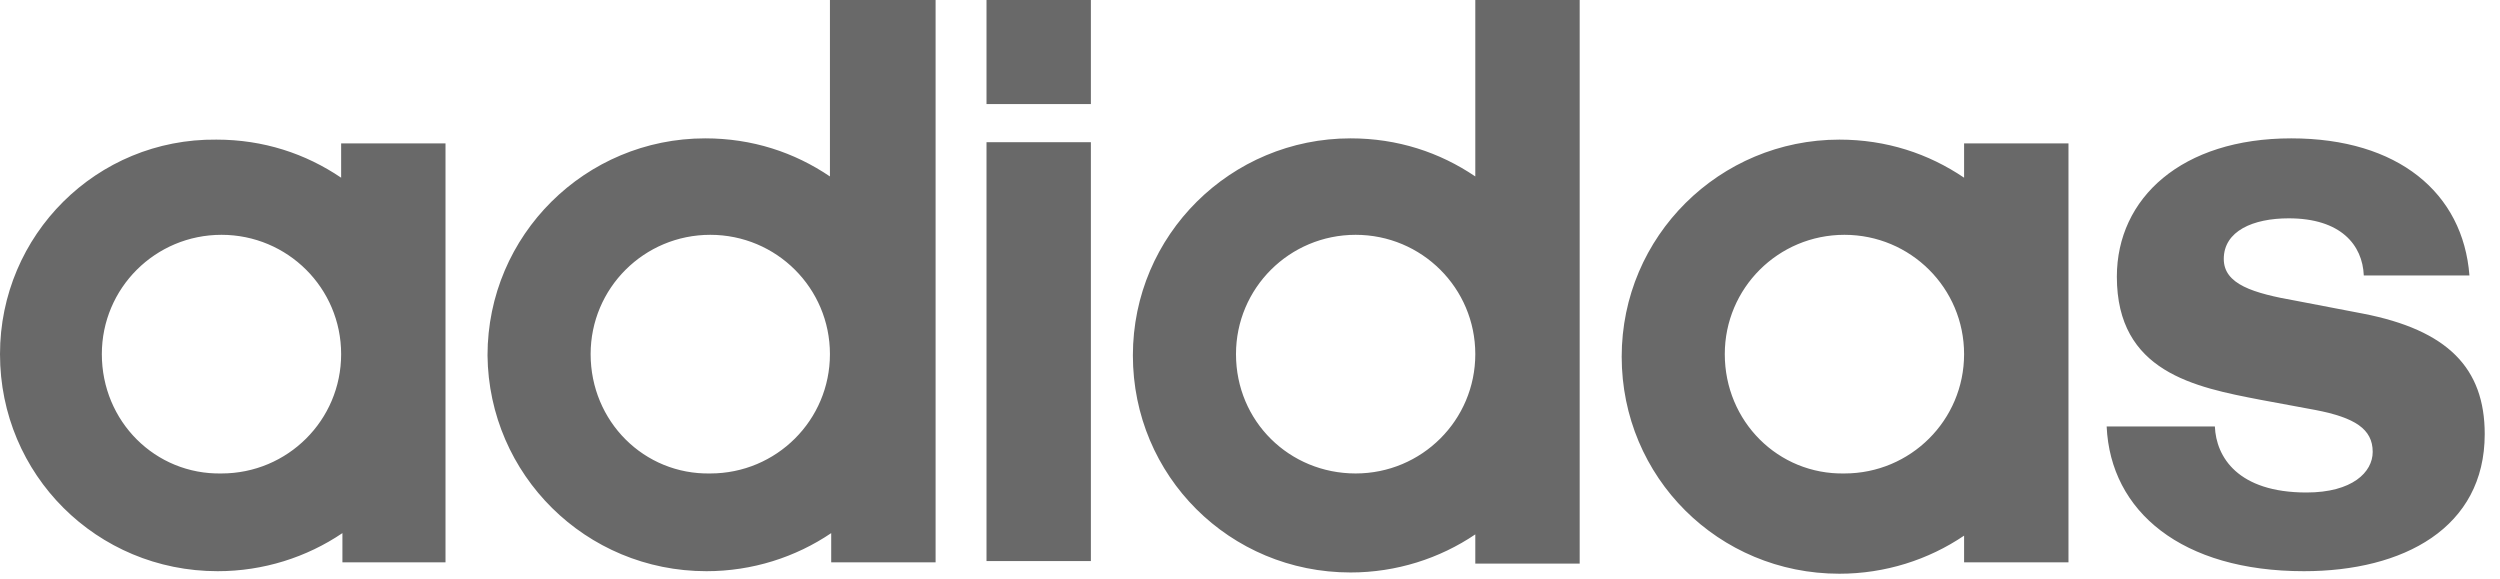 <svg width="151" height="35" viewBox="0 0 151 35" fill="none" xmlns="http://www.w3.org/2000/svg">
<path d="M74.654 21.39C74.654 17.403 77.883 14.183 81.881 14.183C85.879 14.183 89.108 17.403 89.108 21.39C89.108 25.377 85.879 28.597 81.881 28.597C77.883 28.597 74.654 25.453 74.654 21.39ZM104.177 21.39C104.177 17.403 107.406 14.183 111.404 14.183C115.402 14.183 118.631 17.403 118.631 21.39C118.631 25.377 115.402 28.597 111.404 28.597C107.406 28.673 104.177 25.453 104.177 21.39ZM35.674 21.39C35.674 17.403 38.903 14.183 42.901 14.183C46.899 14.183 50.128 17.403 50.128 21.39C50.128 25.377 46.899 28.597 42.901 28.597C38.903 28.673 35.674 25.453 35.674 21.39ZM6.151 21.39C6.151 17.403 9.38 14.183 13.378 14.183C17.376 14.183 20.605 17.403 20.605 21.39C20.605 25.377 17.376 28.597 13.378 28.597C9.38 28.673 6.151 25.453 6.151 21.39ZM65.889 8.587H59.585V33.887H65.889V8.587ZM20.605 33.963H26.909V8.663H20.605V10.733C18.452 9.277 15.915 8.433 13.07 8.433C5.843 8.357 0 14.183 0 21.39C0 28.673 5.843 34.5 13.147 34.5C15.915 34.5 18.529 33.657 20.682 32.2V33.963H20.605ZM118.631 33.963H124.936V8.663H118.631V10.733C116.479 9.277 113.942 8.433 111.097 8.433C103.87 8.433 97.95 14.26 97.95 21.543C97.95 28.827 103.793 34.653 111.097 34.653C113.865 34.653 116.479 33.81 118.631 32.353V33.963ZM127.242 25.76C127.473 30.897 131.779 34.5 139.159 34.5C145.156 34.5 150.077 31.893 150.077 26.22C150.077 22.233 147.847 19.933 142.696 18.937L138.698 18.17C136.084 17.71 134.316 17.173 134.316 15.64C134.316 13.953 136.084 13.187 138.237 13.187C141.389 13.187 142.696 14.797 142.773 16.637H149.154C148.77 11.653 144.849 8.357 138.391 8.357C131.779 8.357 127.858 11.96 127.858 16.713C127.858 22.463 132.547 23.383 136.545 24.15L139.851 24.763C142.235 25.223 143.311 25.913 143.311 27.293C143.311 28.52 142.081 29.747 139.313 29.747C135.161 29.747 133.854 27.6 133.778 25.76H127.242ZM50.128 0V10.657C47.975 9.2 45.438 8.357 42.593 8.357C35.367 8.357 29.446 14.183 29.446 21.467C29.523 28.673 35.367 34.5 42.67 34.5C45.438 34.5 48.052 33.657 50.205 32.2V33.963H56.51V0H50.128ZM89.108 0V10.657C86.955 9.2 84.418 8.357 81.573 8.357C74.347 8.357 68.426 14.183 68.426 21.467C68.426 28.75 74.27 34.577 81.573 34.577C84.341 34.577 86.955 33.733 89.108 32.277V34.04H95.413V0H89.108ZM59.585 0V6.287H65.889V0" fill="#696969"/>
</svg>
